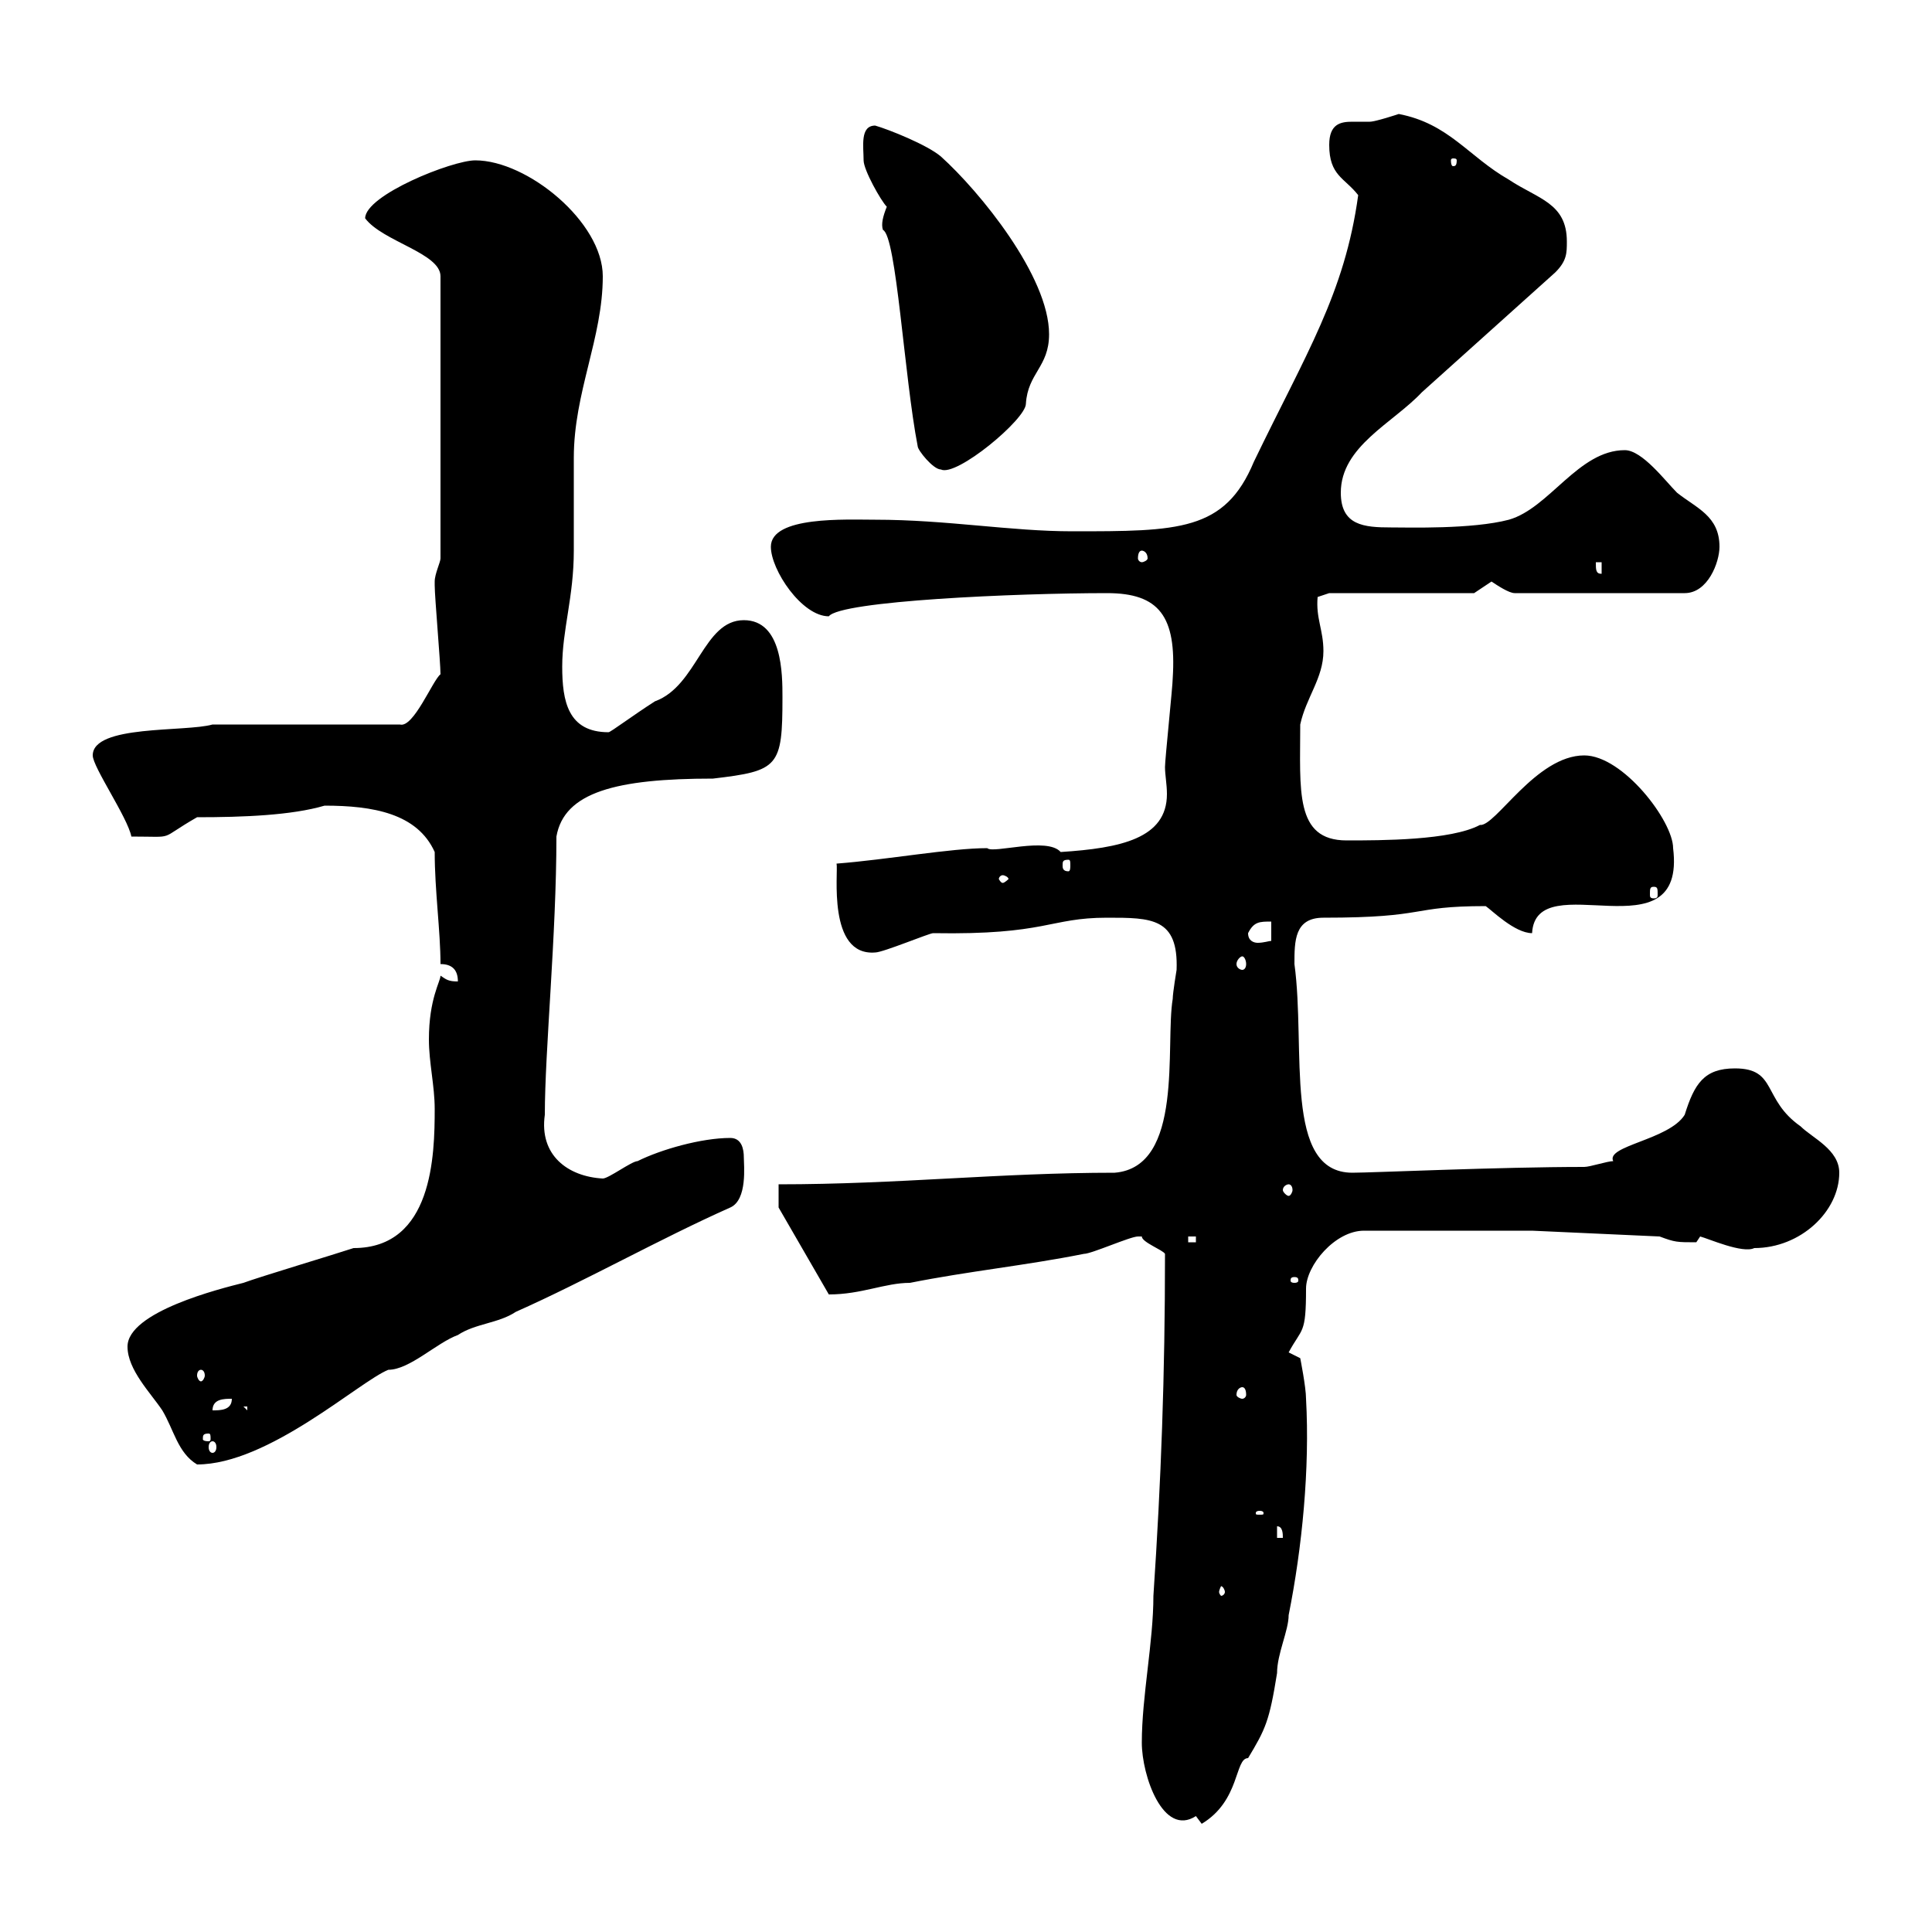 <svg xmlns="http://www.w3.org/2000/svg" xmlns:xlink="http://www.w3.org/1999/xlink" width="300" height="300"><path d="M177.30 270.60C177.30 275.70 180.60 285.30 185.70 282C185.70 282 186.60 283.20 186.60 283.20C192.60 279.60 191.70 273 193.80 273C196.50 268.50 197.10 267.30 198.30 259.80C198.30 256.80 200.10 253.20 200.10 250.80C202.20 240.30 203.40 228 202.80 217.20C202.80 215.40 201.90 210.90 201.90 210.90L200.10 210C202.20 206.10 202.80 207.30 202.80 200.10C202.80 196.50 207.30 191.10 211.80 191.10L237.90 191.10L257.70 192C260.10 192.90 260.40 192.90 263.40 192.90C263.40 192.90 264 192 264 192C265.20 192.30 270.60 194.70 272.40 193.80C279.60 193.80 285.60 188.10 285.60 182.10C285.60 178.50 281.40 176.70 279.60 174.90C273.60 170.70 276 165.90 269.40 165.90C264.60 165.90 263.10 168.30 261.60 173.10C259.20 177 249.30 177.90 250.50 180.30C249.60 180.30 246.90 181.20 246 181.20C232.80 181.20 213 182.10 210 182.10C199.20 182.10 202.80 162.90 201 149.70C201 146.10 201 142.50 205.50 142.50C222 142.50 218.70 140.70 230.70 140.70C231.60 141.30 235.20 144.90 237.90 144.90C238.50 134.10 261.90 148.80 259.80 131.70C259.80 127.50 252 117.30 246 117.30C238.50 117.30 232.20 128.40 229.80 128.10C225.30 130.50 214.50 130.50 209.10 130.50C201 130.50 201.90 122.70 201.90 112.50C202.80 108.30 205.50 105.30 205.50 101.10C205.50 97.80 204.30 96 204.60 92.70C204.60 92.70 206.40 92.10 206.40 92.10L228.90 92.10L231.60 90.30C232.50 90.90 234.30 92.10 235.20 92.10L261.60 92.10C265.20 92.10 267 87.30 267 84.90C267 80.10 263.40 78.90 260.40 76.50C258.60 74.70 255 69.90 252.30 69.90C245.10 69.90 240.60 78.90 234.30 80.70C228.60 82.20 218.70 81.90 216 81.90C211.80 81.90 208.20 81.60 208.20 76.50C208.20 69.30 216.30 65.70 220.80 60.90C223.50 58.50 238.80 44.70 241.50 42.30C243.30 40.50 243.30 39.30 243.30 37.50C243.30 31.50 238.80 30.90 234.30 27.90C228 24.30 225 19.20 217.20 17.70C217.20 17.70 213.60 18.90 212.70 18.90C211.80 18.90 210.90 18.90 210 18.90C208.20 18.90 206.40 19.20 206.40 22.50C206.40 27.30 208.80 27.60 210.90 30.30C208.80 45.60 202.80 54.90 194.70 71.70C190.20 82.50 183 82.50 166.50 82.50C156.90 82.50 147 80.70 135.90 80.70C131.40 80.70 119.70 80.10 119.70 84.90C119.70 88.50 124.50 95.70 128.70 95.70C130.50 93.30 157.80 92.10 171.90 92.10C180 92.10 182.70 95.70 182.10 105.30C182.10 106.50 180.90 117.90 180.90 119.10C180.90 120.30 181.20 121.80 181.20 123.30C181.20 130.20 174 131.70 164.70 132.30C162.60 129.90 154.20 132.60 153.30 131.70C147.60 131.70 137.70 133.50 129.90 134.10C130.20 135.30 128.40 148.50 135.90 147.90C137.10 147.90 144.30 144.90 144.90 144.90C162.60 145.20 162.90 142.50 171.90 142.50C178.80 142.50 183 142.50 182.70 150.60C182.70 150.60 182.10 154.20 182.10 155.10C180.90 162.30 183.90 181.20 173.10 182.10C155.10 182.10 139.50 183.90 120.90 183.90L120.90 187.50L128.70 201C133.80 201 137.40 199.20 141.30 199.20C150.30 197.40 159.30 196.50 168.30 194.70C169.50 194.70 175.50 192 176.70 192C176.70 192 176.70 192 177.30 192C177.30 192.90 180.60 194.10 180.90 194.70C180.90 213.60 180.30 229.80 179.10 247.80C179.10 255 177.30 263.40 177.30 270.60ZM190.20 247.20C190.20 247.50 189.90 247.80 189.60 247.80C189.60 247.80 189.30 247.50 189.30 247.20C189.30 246.90 189.60 246.30 189.60 246.30C189.90 246.30 190.20 246.90 190.20 247.20ZM198.30 237C199.20 237 199.20 238.20 199.20 238.80L198.30 238.80ZM195.60 234.60C196.20 234.60 196.20 234.90 196.20 234.90C196.20 235.20 196.20 235.20 195.60 235.20C195 235.20 195 235.20 195 234.90C195 234.90 195 234.60 195.60 234.60ZM19.80 209.10C19.80 212.70 23.40 216.30 25.20 219C27 222 27.60 225.60 30.60 227.40C41.70 227.40 55.80 214.50 60.30 212.70C63.60 212.70 67.80 208.50 71.10 207.30C73.80 205.50 77.40 205.50 80.10 203.70C90.90 198.90 102.60 192.30 113.40 187.50C116.10 186.30 115.50 180.90 115.50 179.70C115.50 178.50 115.20 176.70 113.40 176.70C108.90 176.70 102.60 178.50 99 180.30C98.10 180.30 94.50 183 93.60 183C88.20 182.70 83.70 179.40 84.60 173.10C84.60 163.20 86.40 145.20 86.40 129.90C87.60 123 95.70 120.90 110.70 120.90C120.90 119.70 121.50 119.10 121.50 108.30C121.50 104.70 121.50 96.30 115.50 96.30C109.20 96.30 108.30 106.50 101.70 108.90C98.40 111 94.80 113.70 94.50 113.70C88.20 113.70 87.30 108.90 87.30 103.50C87.30 97.80 89.10 92.70 89.10 85.50C89.10 80.70 89.10 75.90 89.10 71.10C89.10 60.90 93.60 52.50 93.60 42.90C93.60 34.50 81.90 24.90 73.80 24.90C70.20 24.90 56.70 30.30 56.70 33.90C59.40 37.50 68.40 39.30 68.40 42.90L68.40 86.70C68.40 87.30 67.50 89.10 67.50 90.30C67.50 90.90 67.50 90.90 67.50 90.90C67.50 92.70 68.40 102.90 68.40 104.70C67.20 105.60 64.20 113.10 62.10 112.50L33 112.50C28.80 113.70 14.40 112.50 14.40 117.30C14.40 119.10 19.80 126.90 20.40 129.90C27.60 129.90 24.30 130.50 30.60 126.90C37.80 126.90 45.30 126.60 50.40 125.10C57.90 125.10 64.80 126.30 67.50 132.30C67.50 138.30 68.40 144.60 68.40 149.70C70.20 149.70 71.10 150.60 71.10 152.40C69.60 152.40 69.30 152.10 68.40 151.50C68.40 152.40 66.60 155.10 66.60 161.40C66.60 165 67.50 168.60 67.50 172.20C67.50 179.40 67.20 193.80 54.90 193.80C52.20 194.70 40.20 198.30 37.80 199.20C34.20 200.10 19.80 203.70 19.80 209.10ZM33 223.80C33.30 223.80 33.60 224.10 33.60 224.70C33.60 225.30 33.30 225.60 33 225.60C32.70 225.60 32.40 225.30 32.40 224.70C32.40 224.10 32.70 223.80 33 223.80ZM32.40 222.60C32.70 222.60 32.70 222.90 32.70 223.50C32.70 223.50 32.70 223.80 32.40 223.80C31.50 223.80 31.50 223.50 31.50 223.50C31.50 222.90 31.50 222.60 32.40 222.60ZM36 217.20C36 219 34.20 219 33 219C33 217.20 34.80 217.20 36 217.20ZM37.80 218.40L38.40 218.40L38.40 219ZM192.90 215.40C193.20 215.40 193.50 215.70 193.50 216.60C193.50 216.90 193.20 217.20 192.90 217.20C192.60 217.20 192 216.90 192 216.60C192 215.70 192.60 215.40 192.90 215.40ZM31.20 212.70C31.50 212.70 31.80 213 31.80 213.60C31.80 213.90 31.50 214.50 31.20 214.50C30.90 214.50 30.60 213.90 30.60 213.60C30.60 213 30.90 212.70 31.20 212.70ZM201 198.30C201.60 198.30 201.60 198.60 201.60 198.90C201.60 198.90 201.60 199.20 201 199.20C200.40 199.20 200.40 198.90 200.40 198.90C200.40 198.60 200.40 198.30 201 198.30ZM184.50 192L185.70 192L185.70 192.90L184.50 192.90ZM200.10 183.90C200.40 183.90 200.70 184.20 200.70 184.80C200.70 185.10 200.40 185.70 200.10 185.70C199.80 185.70 199.20 185.10 199.20 184.80C199.20 184.20 199.80 183.90 200.10 183.90ZM192.90 148.50C193.20 148.50 193.50 149.10 193.50 149.70C193.50 150.30 193.20 150.60 192.90 150.60C192.60 150.60 192 150.30 192 149.70C192 149.10 192.60 148.50 192.90 148.50ZM193.80 144.90C194.70 143.10 195.60 143.10 197.40 143.10L197.40 146.10C197.10 146.10 196.20 146.40 195.30 146.40C194.70 146.40 193.80 146.10 193.80 144.90ZM256.80 137.70C257.40 137.70 257.40 138 257.40 138.90C257.40 139.20 257.40 139.50 256.80 139.50C256.20 139.50 256.20 139.20 256.20 138.90C256.20 138 256.20 137.70 256.80 137.70ZM155.70 135.90C156 135.90 156.60 136.20 156.60 136.50C156.60 136.50 156 137.10 155.70 137.10C155.40 137.10 155.10 136.50 155.10 136.50C155.10 136.20 155.40 135.90 155.70 135.90ZM165.90 133.50C166.20 133.50 166.20 133.80 166.20 134.40C166.20 134.70 166.20 135.30 165.90 135.30C165 135.30 165 134.70 165 134.40C165 133.80 165 133.50 165.90 133.50ZM247.80 87.30L248.70 87.30L248.70 89.10C247.80 89.10 247.80 88.50 247.80 87.30ZM177.30 85.50C177.60 85.50 178.20 85.80 178.20 86.70C178.20 87 177.60 87.30 177.30 87.30C177 87.30 176.70 87 176.70 86.70C176.70 85.80 177 85.50 177.30 85.50ZM142.50 69.30C142.50 69.90 144.90 72.90 146.10 72.90C148.50 74.10 159.30 65.10 159.30 62.70C159.60 57.90 162.90 57 162.90 51.90C162.90 42.90 152.10 29.70 146.10 24.30C144 22.50 138 20.10 135.90 19.50C133.50 19.50 134.10 22.80 134.10 24.90C134.10 26.40 136.80 31.20 137.70 32.10C137.10 33.60 136.80 34.80 137.10 35.70C139.20 36.60 140.40 58.50 142.50 69.30ZM226.20 24.90C226.20 25.80 225.90 25.80 225.60 25.80C225.60 25.80 225.30 25.80 225.30 24.90C225.30 24.60 225.60 24.60 225.60 24.60C225.90 24.60 226.20 24.60 226.20 24.90Z"/></svg>